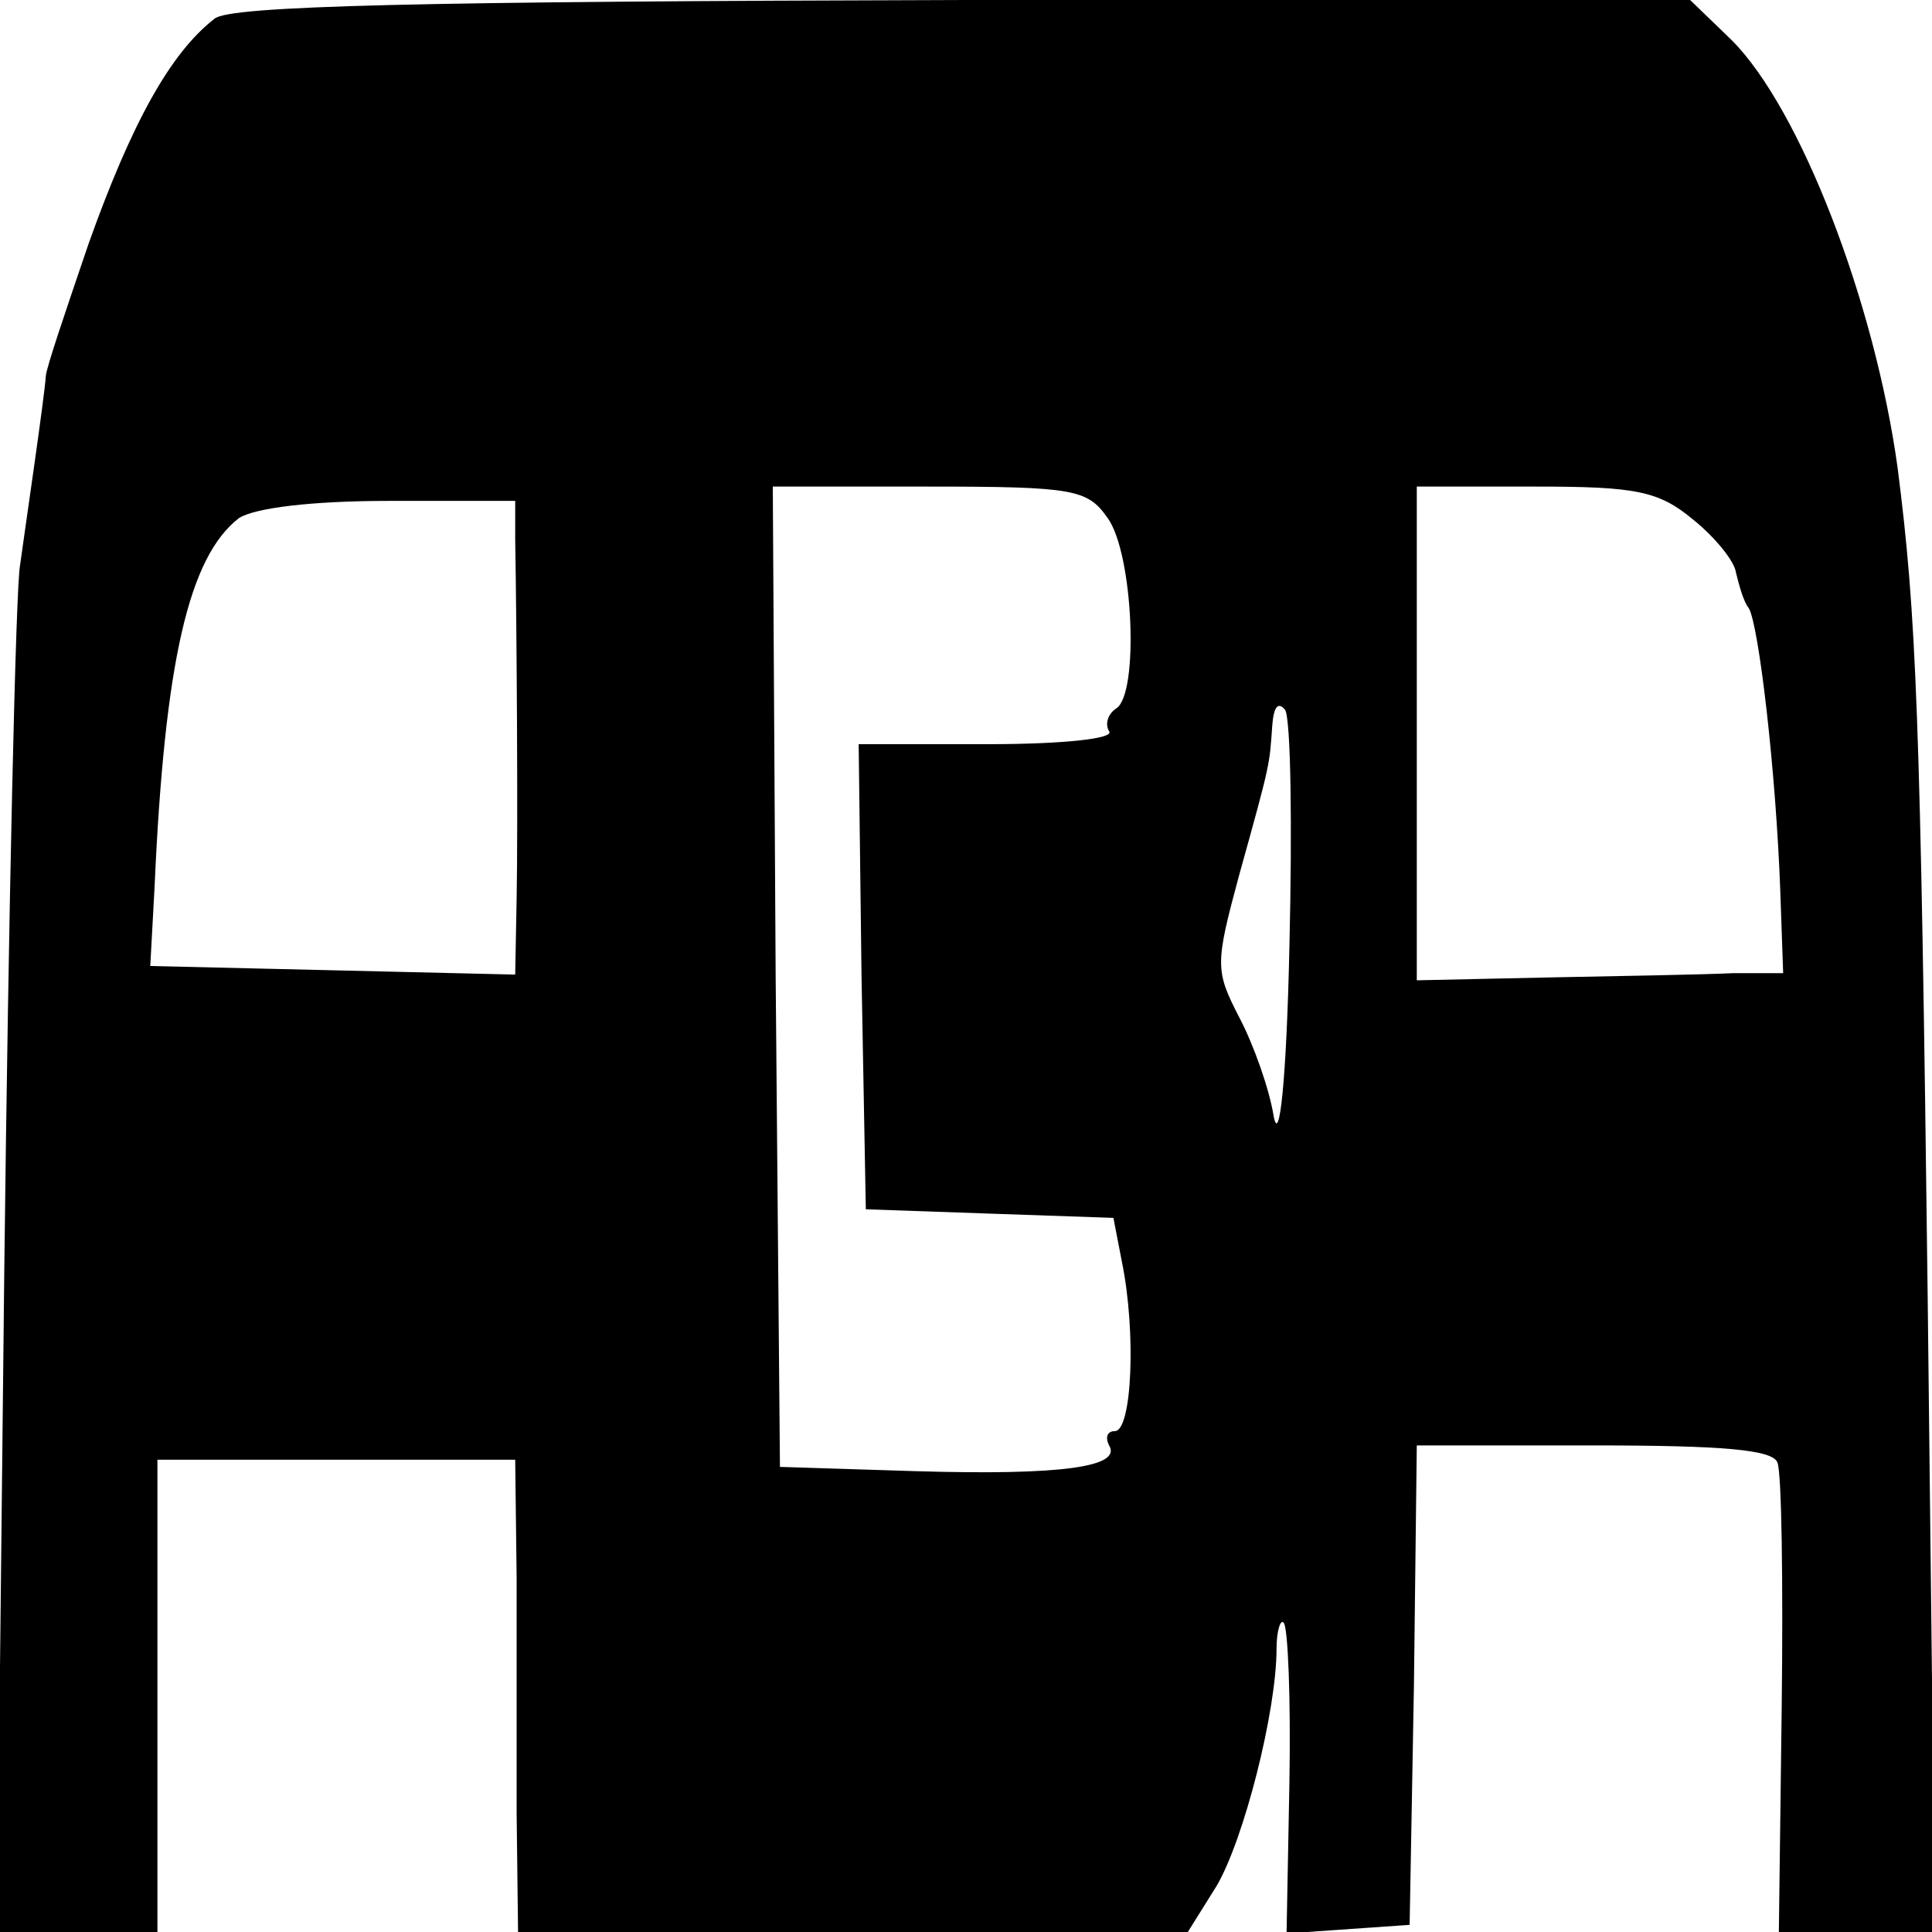 <?xml version="1.0" standalone="no"?>
<!DOCTYPE svg PUBLIC "-//W3C//DTD SVG 20010904//EN"
 "http://www.w3.org/TR/2001/REC-SVG-20010904/DTD/svg10.dtd">
<svg version="1.0" xmlns="http://www.w3.org/2000/svg"
 width="135pt" height="135pt" viewBox="0 0 135 135"
 preserveAspectRatio="xMidYMid meet">
<g transform="translate(0,135) scale(0.1,-0.1)"
fill="#000000" stroke="none">
<path d="M150 1337 c-31 -24 -58 -73 -88 -157 -16 -47 -30 -88 -30 -93 -1 -15
-14 -103 -18 -132 -3 -16 -8 -238 -11 -492 l-5 -463 56 0 56 0 0 165 0 165
125 0 125 0 1 -82 c0 -46 0 -120 0 -165 l1 -83 234 0 234 0 20 32 c19 32 42
122 42 166 0 13 3 21 5 18 3 -3 5 -53 4 -111 l-2 -106 43 3 43 3 3 167 2 168
124 0 c90 0 125 -3 128 -12 3 -7 4 -84 3 -170 l-2 -158 55 0 54 0 -5 443 c-5
411 -8 478 -21 580 -16 116 -68 251 -116 299 l-29 28 -508 0 c-381 -1 -512 -4
-523 -13z m624 -349 c18 -25 22 -123 6 -133 -6 -4 -8 -11 -5 -16 4 -5 -31 -9
-85 -9 l-90 0 2 -162 3 -163 86 -3 87 -3 6 -31 c10 -49 7 -118 -5 -118 -5 0
-7 -4 -4 -10 9 -15 -33 -21 -135 -18 l-95 3 -3 343 -2 342 109 0 c102 0 111
-2 125 -22z m409 -1 c15 -12 29 -29 30 -37 2 -8 5 -20 9 -25 7 -12 19 -114 22
-198 l2 -57 -35 0 c-20 -1 -78 -2 -129 -3 l-92 -2 0 173 0 172 83 0 c70 0 86
-3 110 -23z m-823 -14 c1 -56 2 -200 1 -251 l-1 -53 -127 3 -128 3 3 55 c7
158 24 231 59 258 11 7 50 12 105 12 l88 0 0 -27z m541 -284 c-2 -93 -7 -140
-11 -119 -3 19 -14 50 -24 69 -17 33 -17 37 0 100 22 79 21 76 23 104 1 13 4
17 9 11 4 -7 5 -81 3 -165z"/>
</g>
</svg>
